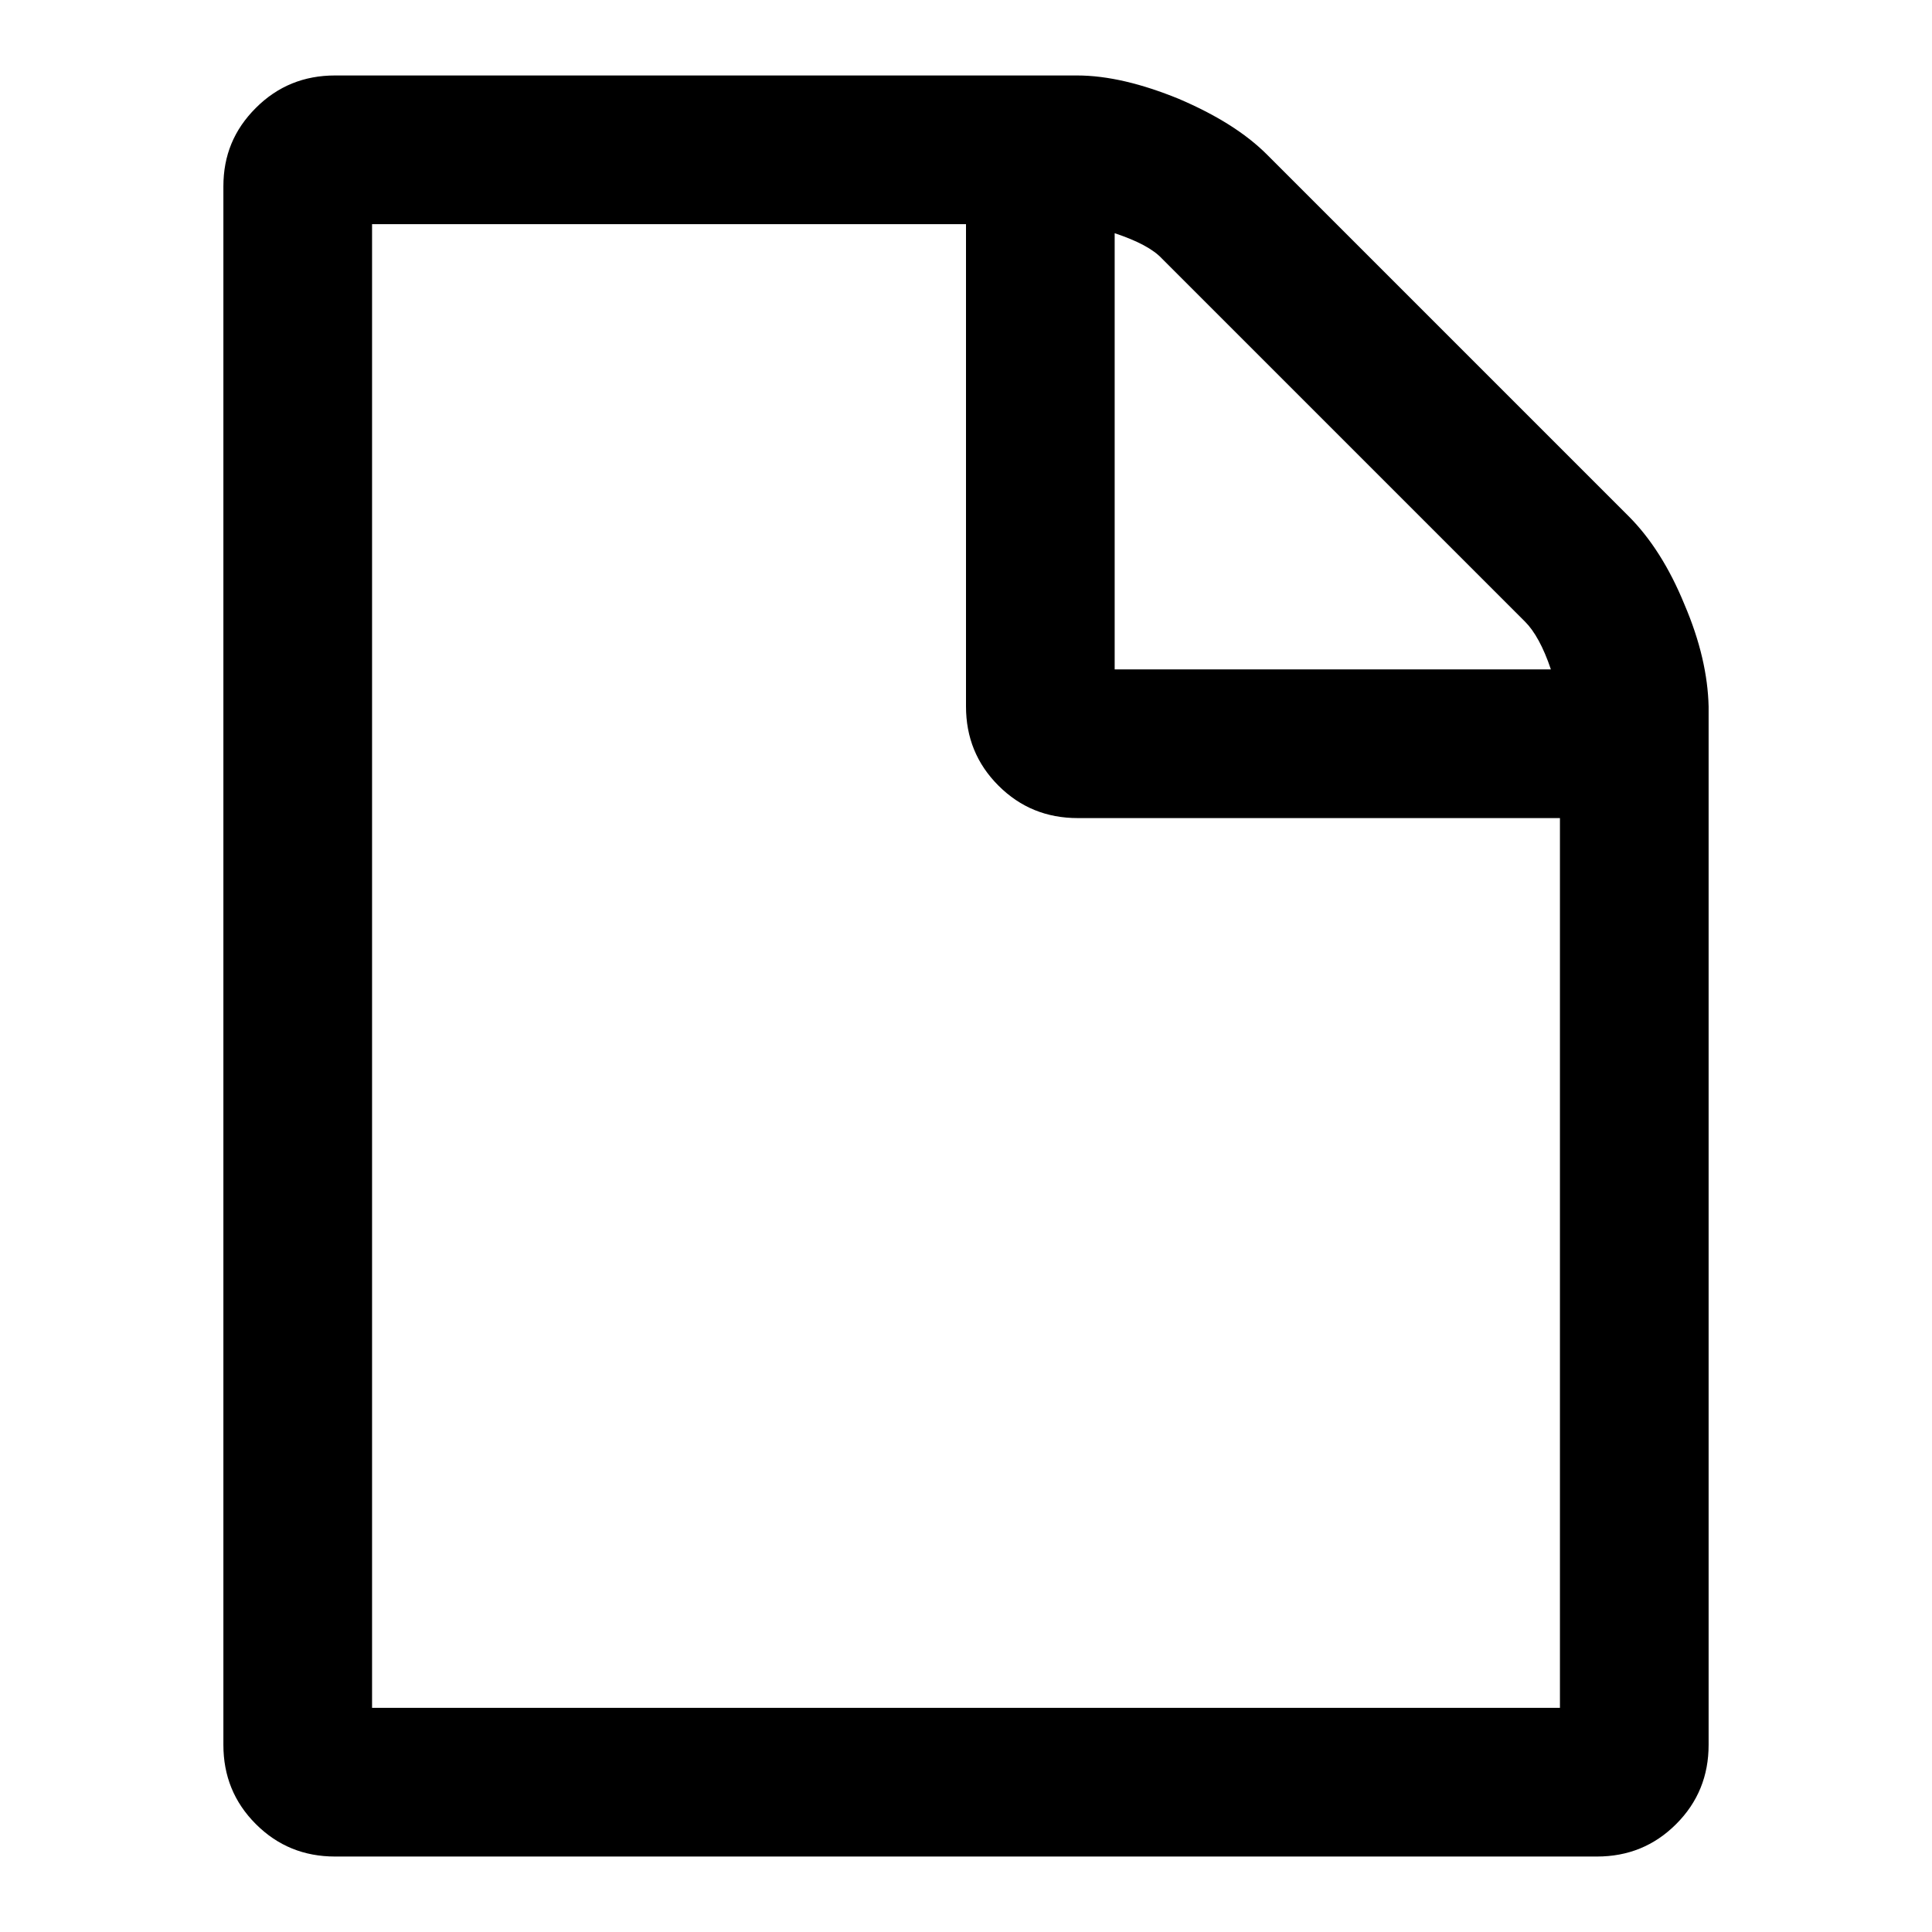 <?xml version="1.0" encoding="utf-8"?>
<!-- Svg Vector Icons : http://www.onlinewebfonts.com/icon -->
<!DOCTYPE svg PUBLIC "-//W3C//DTD SVG 1.1//EN" "http://www.w3.org/Graphics/SVG/1.1/DTD/svg11.dtd">
<svg version="1.1" xmlns="http://www.w3.org/2000/svg" xmlns:xlink="http://www.w3.org/1999/xlink" x="0px" y="0px" viewBox="0 0 256 256" enable-background="new 0 0 256 256" xml:space="preserve">
<g><g><path fill="#000000" d="M223.2,80.1c-2-4.9-4.5-8.8-7.4-11.7l-47.9-47.9c-2.9-2.9-6.8-5.3-11.7-7.4c-4.9-2-9.4-3.1-13.5-3.1H44.4c-4.1,0-7.6,1.4-10.5,4.3c-2.9,2.9-4.3,6.3-4.3,10.4v206.5c0,4.1,1.4,7.6,4.3,10.5s6.4,4.3,10.5,4.3h167.2c4.1,0,7.6-1.4,10.5-4.3s4.3-6.4,4.3-10.5V93.6C226.3,89.5,225.3,85,223.2,80.1z M147.7,30.9c3,1,5.1,2.1,6.3,3.4l48.1,48.1c1.2,1.2,2.4,3.3,3.4,6.3h-57.8V30.9z M206.7,226.3H49.3V29.7H128v63.9c0,4.1,1.4,7.6,4.3,10.5c2.9,2.9,6.4,4.3,10.5,4.3h63.9V226.3L206.7,226.3z"/></g></g>
</svg>